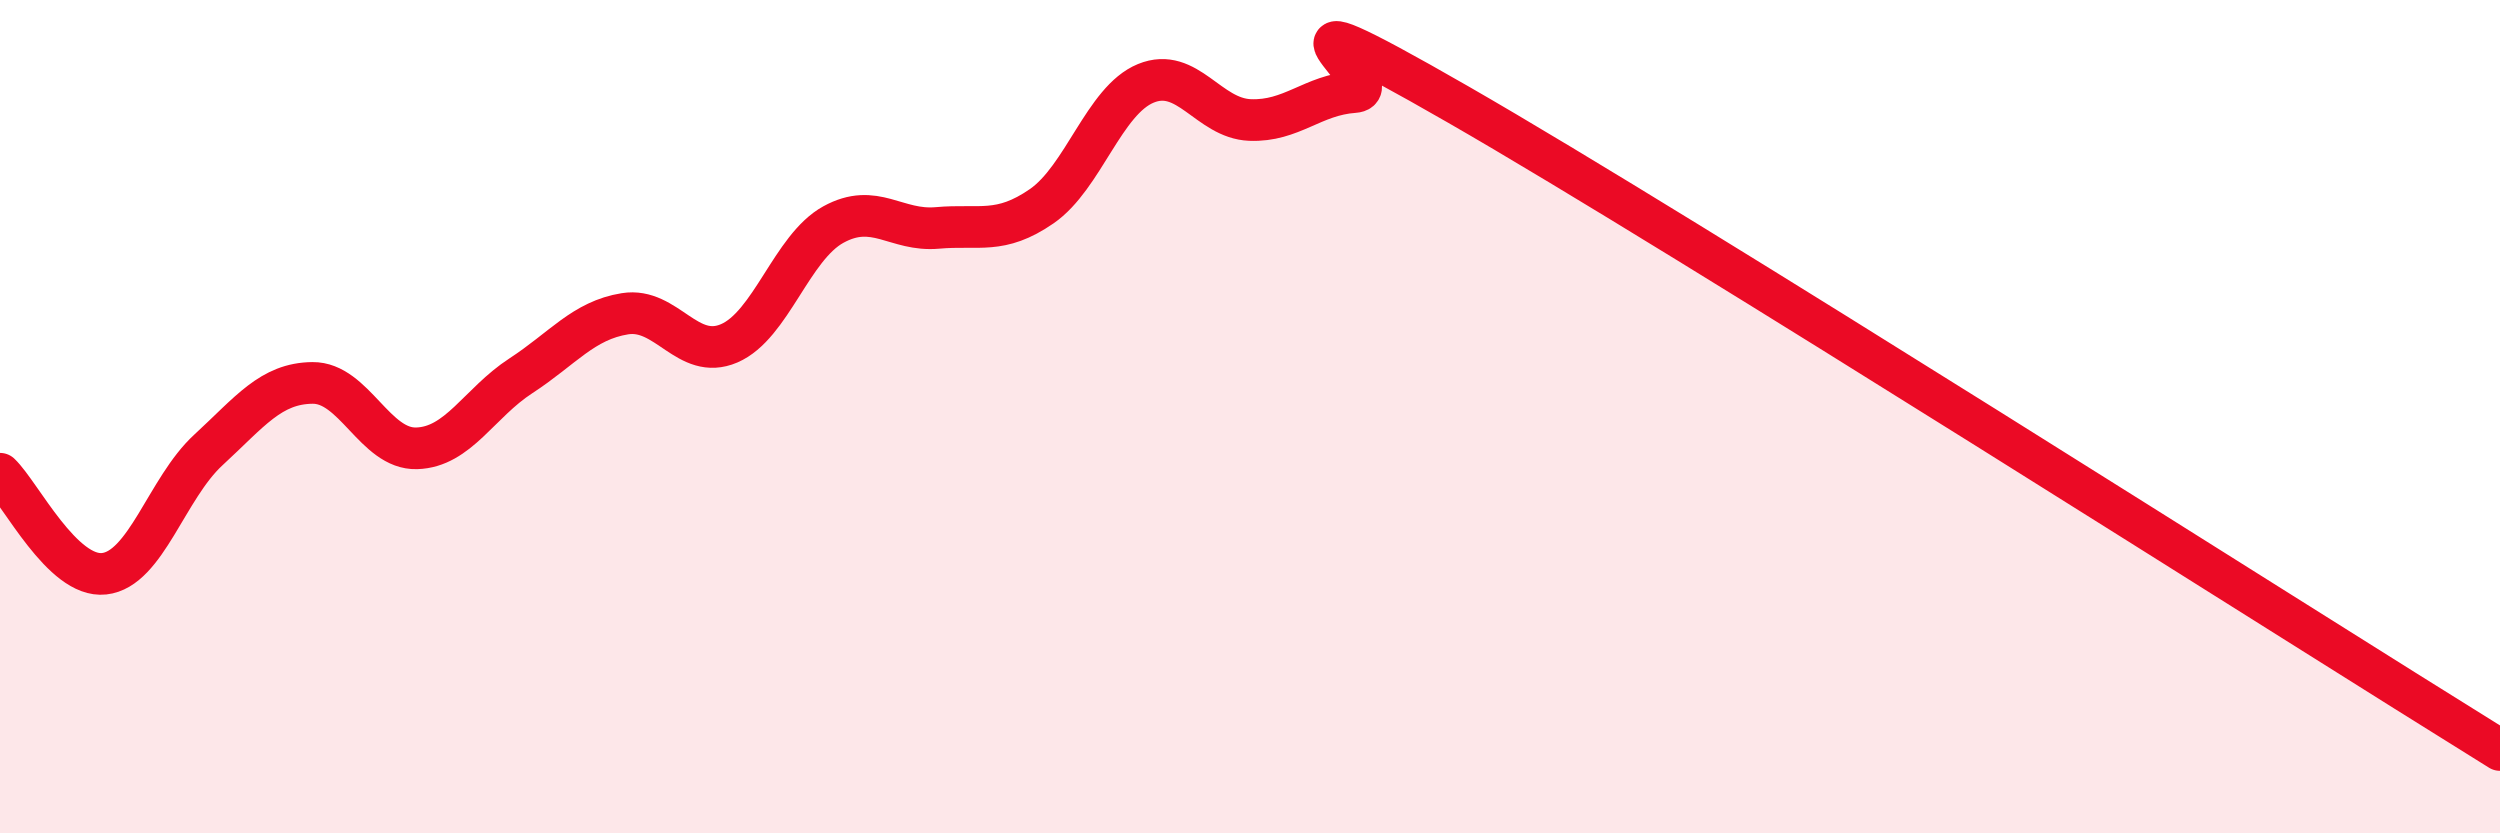 
    <svg width="60" height="20" viewBox="0 0 60 20" xmlns="http://www.w3.org/2000/svg">
      <path
        d="M 0,11.37 C 0.5,11.85 1.5,13.88 2.5,13.77 C 3.5,13.66 4,11.72 5,10.8 C 6,9.88 6.5,9.2 7.5,9.19 C 8.5,9.18 9,10.79 10,10.76 C 11,10.73 11.5,9.67 12.5,9.02 C 13.5,8.37 14,7.69 15,7.53 C 16,7.37 16.5,8.67 17.5,8.24 C 18.5,7.81 19,5.94 20,5.39 C 21,4.84 21.5,5.56 22.5,5.47 C 23.5,5.38 24,5.64 25,4.95 C 26,4.26 26.5,2.41 27.5,2 C 28.5,1.59 29,2.84 30,2.88 C 31,2.92 31.5,2.28 32.5,2.21 C 33.5,2.14 29.5,-0.65 35,2.51 C 40.5,5.67 55,14.9 60,18L60 20L0 20Z"
        fill="#EB0A25"
        opacity="0.1"
        stroke-linecap="round"
        stroke-linejoin="round"
      />
      <path
        d="M 0,11.37 C 0.5,11.85 1.5,13.88 2.5,13.77 C 3.5,13.66 4,11.72 5,10.8 C 6,9.88 6.5,9.2 7.5,9.19 C 8.5,9.18 9,10.79 10,10.76 C 11,10.73 11.5,9.67 12.5,9.02 C 13.5,8.37 14,7.69 15,7.53 C 16,7.37 16.5,8.67 17.5,8.24 C 18.5,7.81 19,5.94 20,5.39 C 21,4.84 21.5,5.56 22.5,5.47 C 23.5,5.38 24,5.64 25,4.95 C 26,4.26 26.5,2.41 27.5,2 C 28.5,1.59 29,2.84 30,2.88 C 31,2.92 31.5,2.28 32.5,2.21 C 33.5,2.14 29.5,-0.65 35,2.51 C 40.5,5.67 55,14.9 60,18"
        stroke="#EB0A25"
        stroke-width="1"
        fill="none"
        stroke-linecap="round"
        stroke-linejoin="round"
      />
    </svg>
  